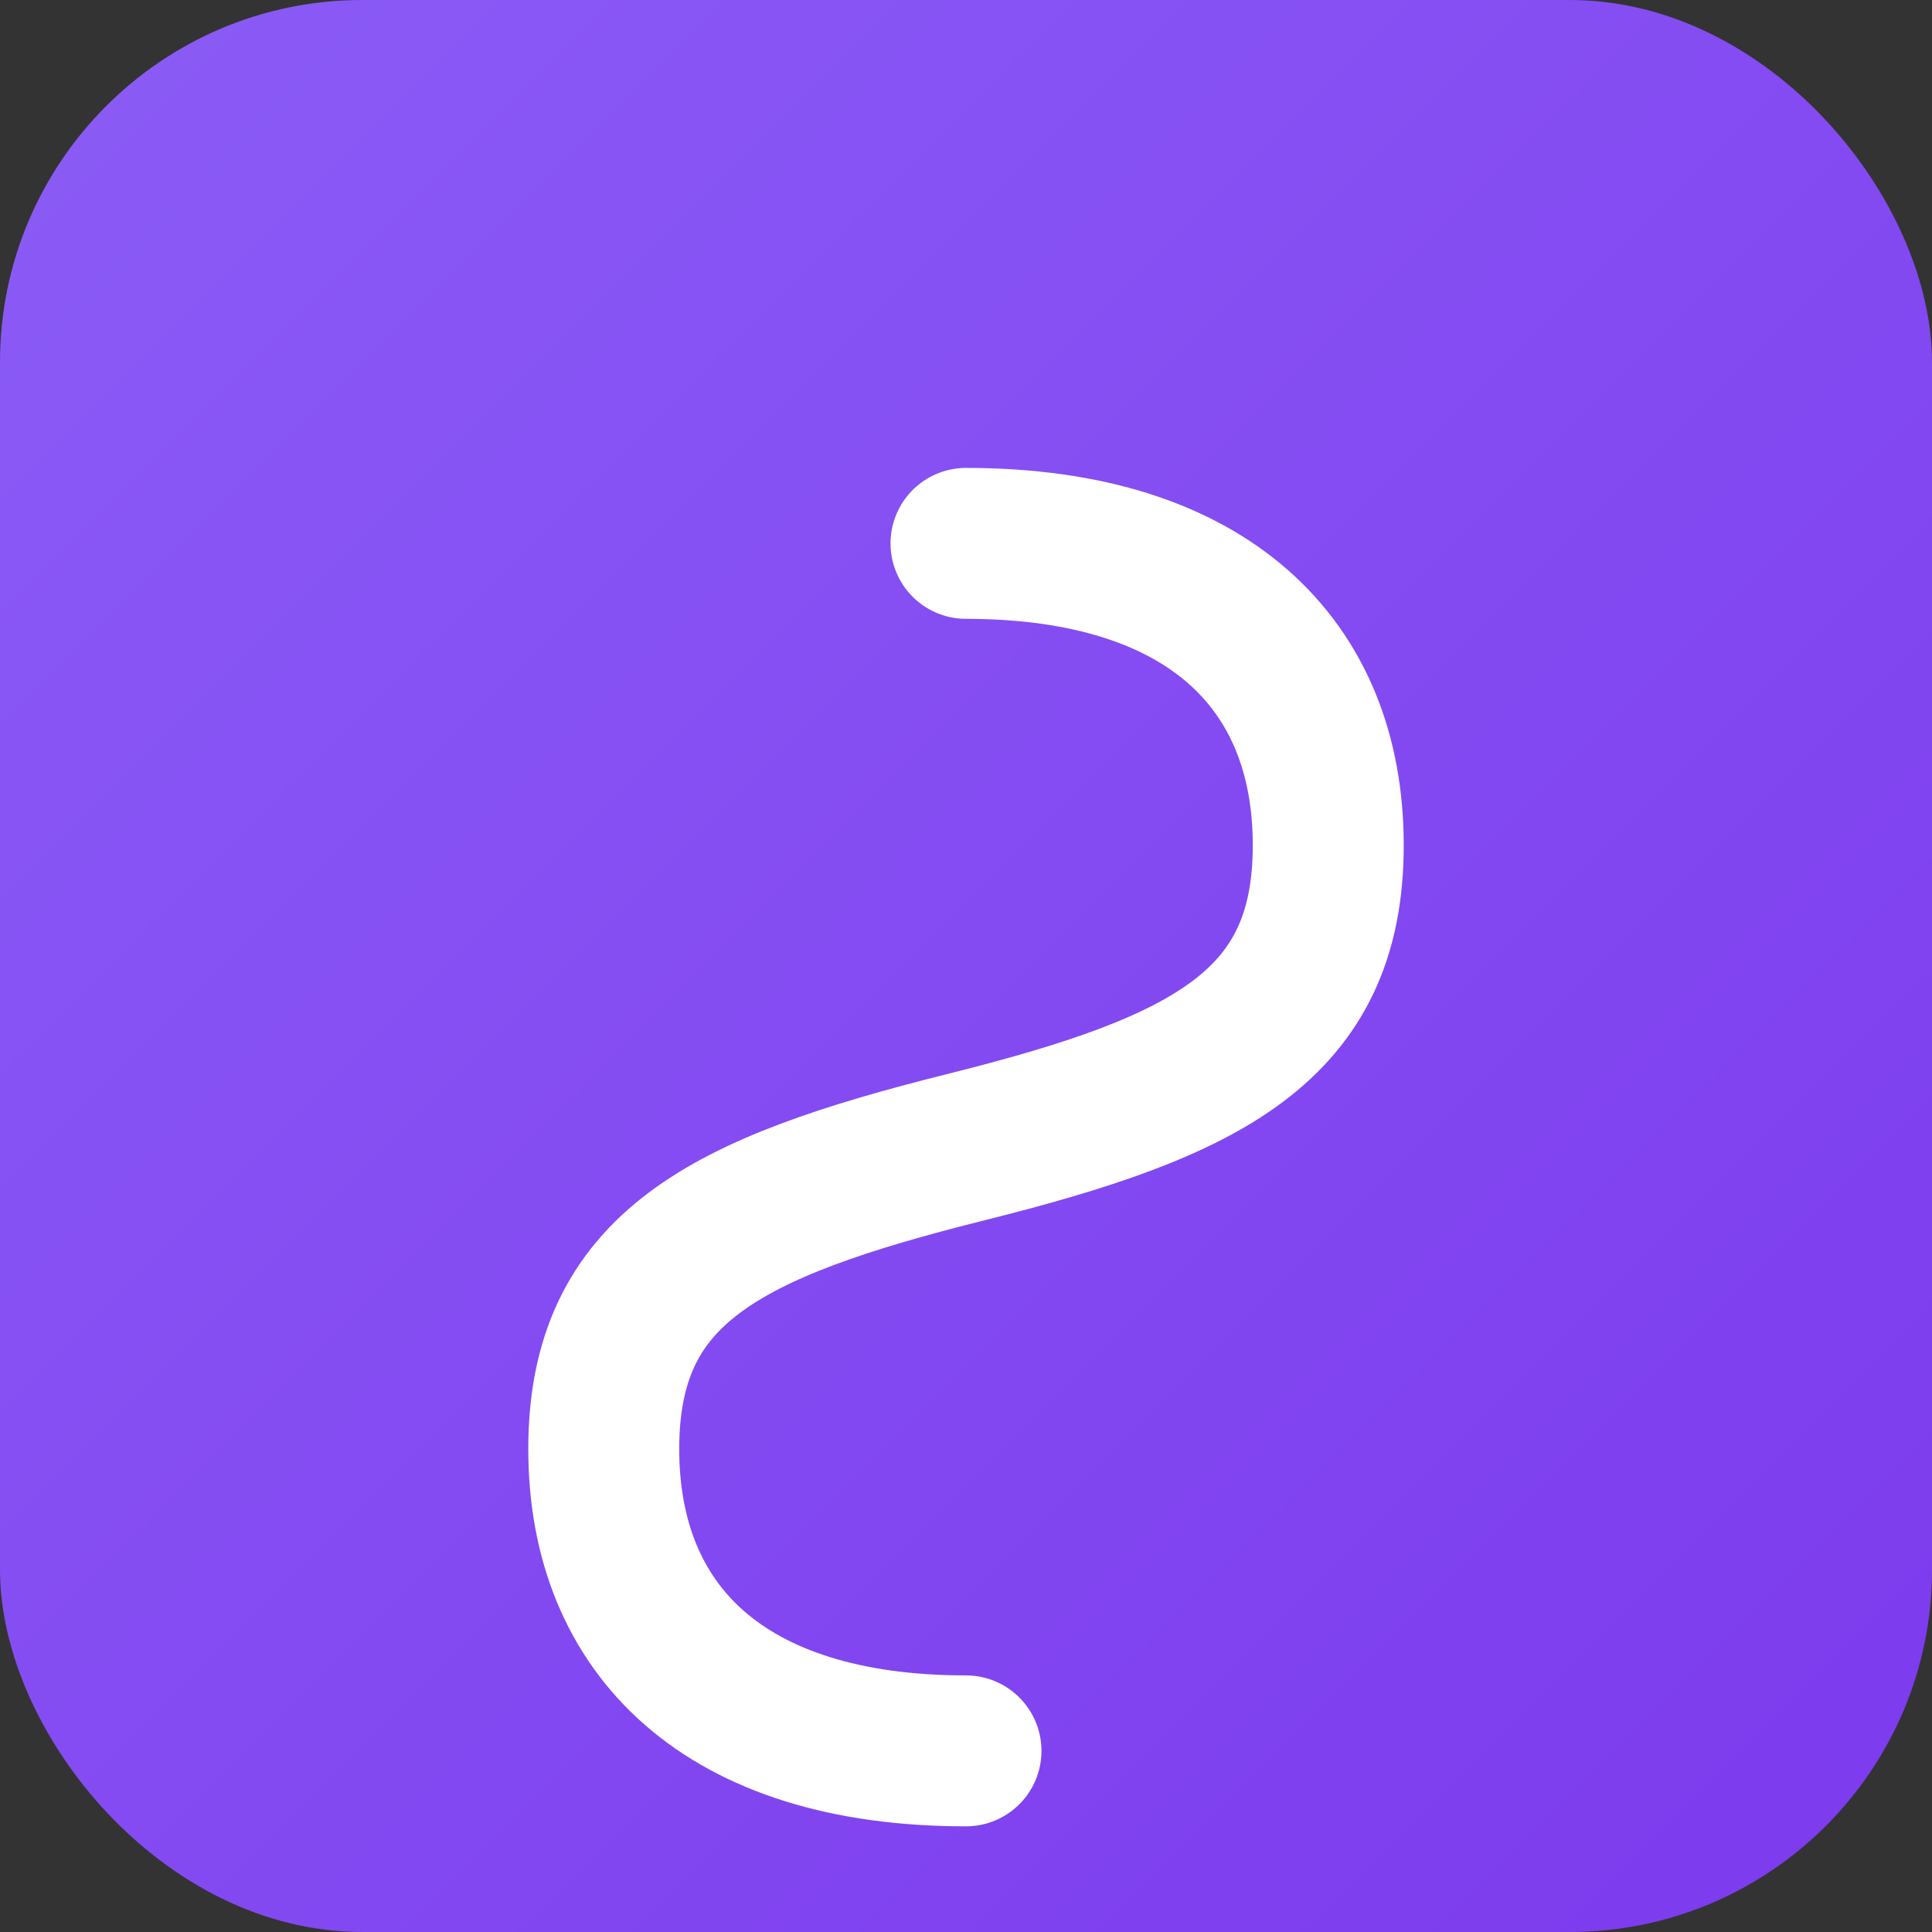 <svg width="32" height="32" viewBox="0 0 32 32" fill="none" xmlns="http://www.w3.org/2000/svg">
  <rect x="0" y="0" width="32" height="32" fill="#333333" stroke="none"/>
  <!-- Logo Background -->
  <rect width="32" height="32" rx="6" fill="url(#faviconGradient)"/>
  
  <!-- Letter S -->
  <path d="M16 9 C20 9, 22 11, 22 14 C22 17, 20 18, 16 19 C12 20, 10 21, 10 24 C10 27, 12 29, 16 29" 
        stroke="white" 
        stroke-width="2.5" 
        stroke-linecap="round" 
        fill="none"/>
  
  <!-- Gradient Definition -->
  <defs>
    <linearGradient id="faviconGradient" x1="0%" y1="0%" x2="100%" y2="100%">
      <stop offset="0%" style="stop-color:#8b5cf6;stop-opacity:1" />
      <stop offset="100%" style="stop-color:#7c3aed;stop-opacity:1" />
    </linearGradient>
  </defs>
</svg>
